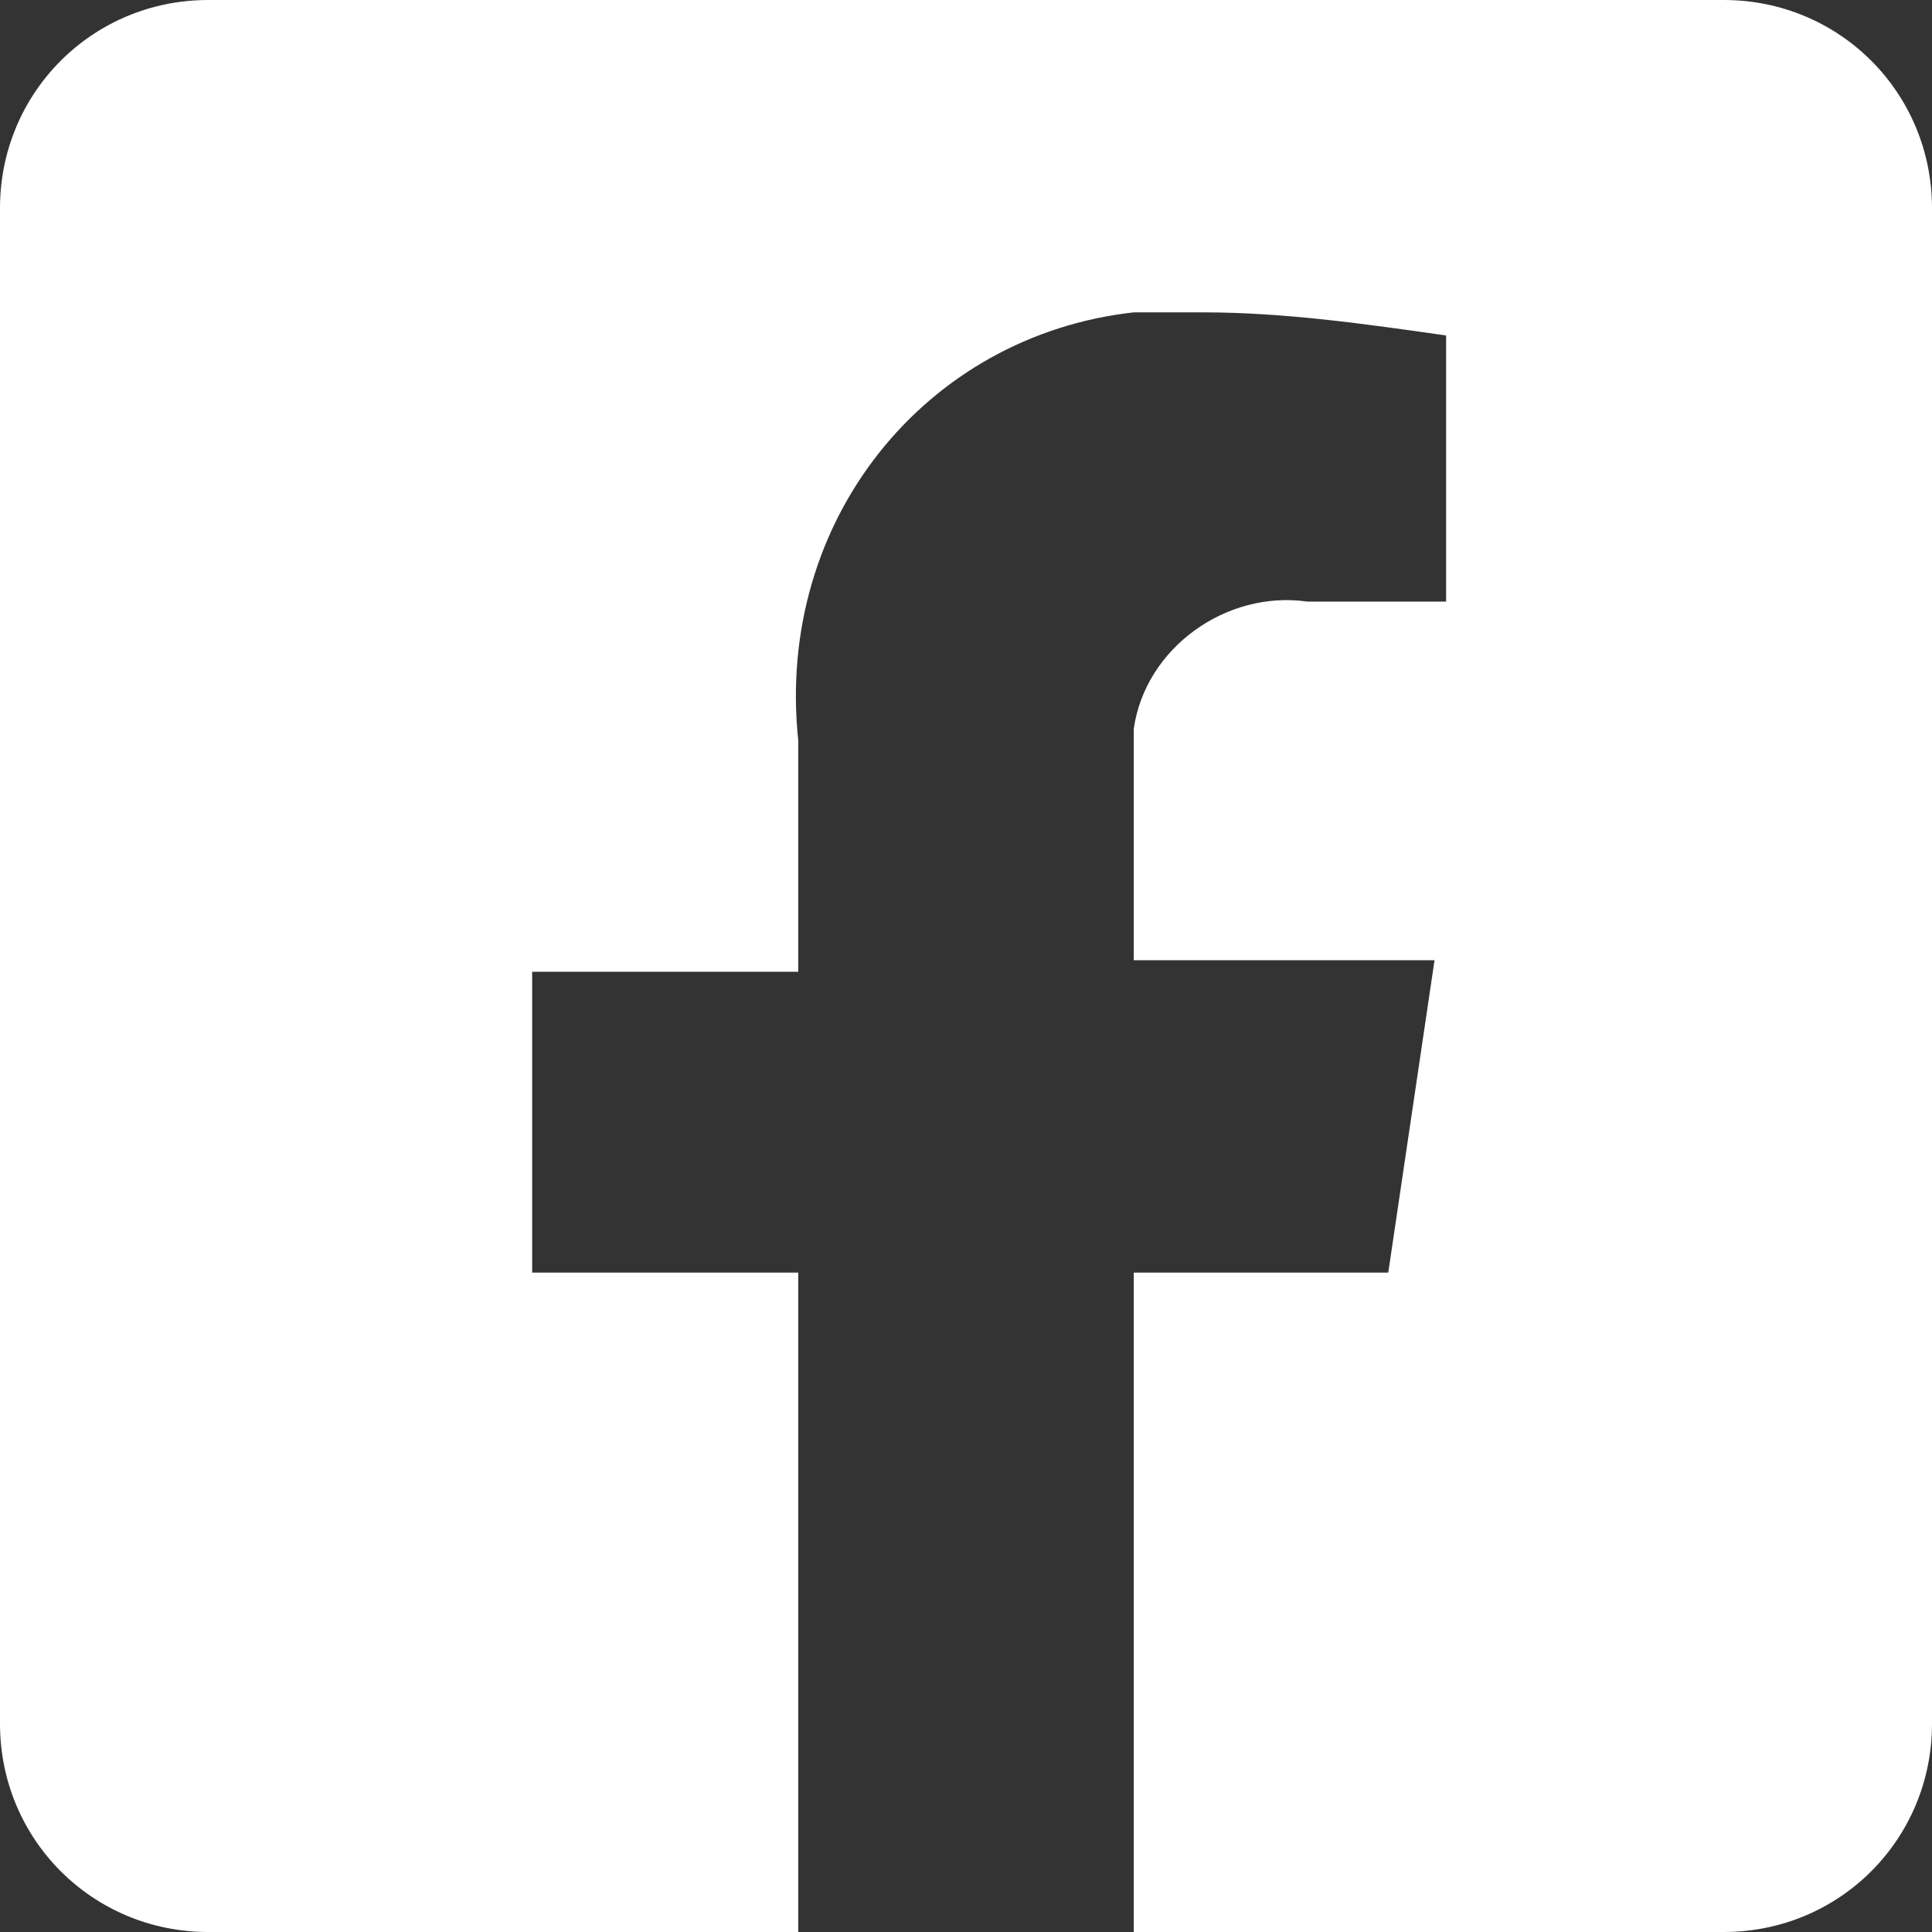 <?xml version="1.0" encoding="utf-8"?>
<!-- Generator: Adobe Illustrator 25.1.0, SVG Export Plug-In . SVG Version: 6.00 Build 0)  -->
<svg version="1.1" id="Livello_1" xmlns="http://www.w3.org/2000/svg" xmlns:xlink="http://www.w3.org/1999/xlink" x="0px" y="0px"
	 viewBox="0 0 16.7 16.7" style="enable-background:new 0 0 16.7 16.7;" xml:space="preserve">
<rect x="0" y="0" width="16.7" height="16.7" fill="#333333" stroke="none"/>
<style type="text/css">
	.st0{fill:#FFFFFF;}
</style>
<path id="Icon_awesome-facebook-square" class="st0" d="M14.9,0H1.8C0.8,0,0,0.8,0,1.8v13.1c0,1,0.8,1.8,1.8,1.8c0,0,0,0,0,0h5.1V11
	H4.6V8.4h2.3v-2C6.7,4.5,8,2.9,9.8,2.7c0.2,0,0.4,0,0.6,0c0.7,0,1.4,0.1,2.1,0.2v2.3h-1.2c-0.7-0.1-1.4,0.4-1.5,1.1
	c0,0.1,0,0.2,0,0.3v1.7h2.6L12,11H9.8v5.7h5.1c1,0,1.8-0.8,1.8-1.8l0,0V1.8C16.7,0.8,15.9,0,14.9,0z"/>
</svg>

